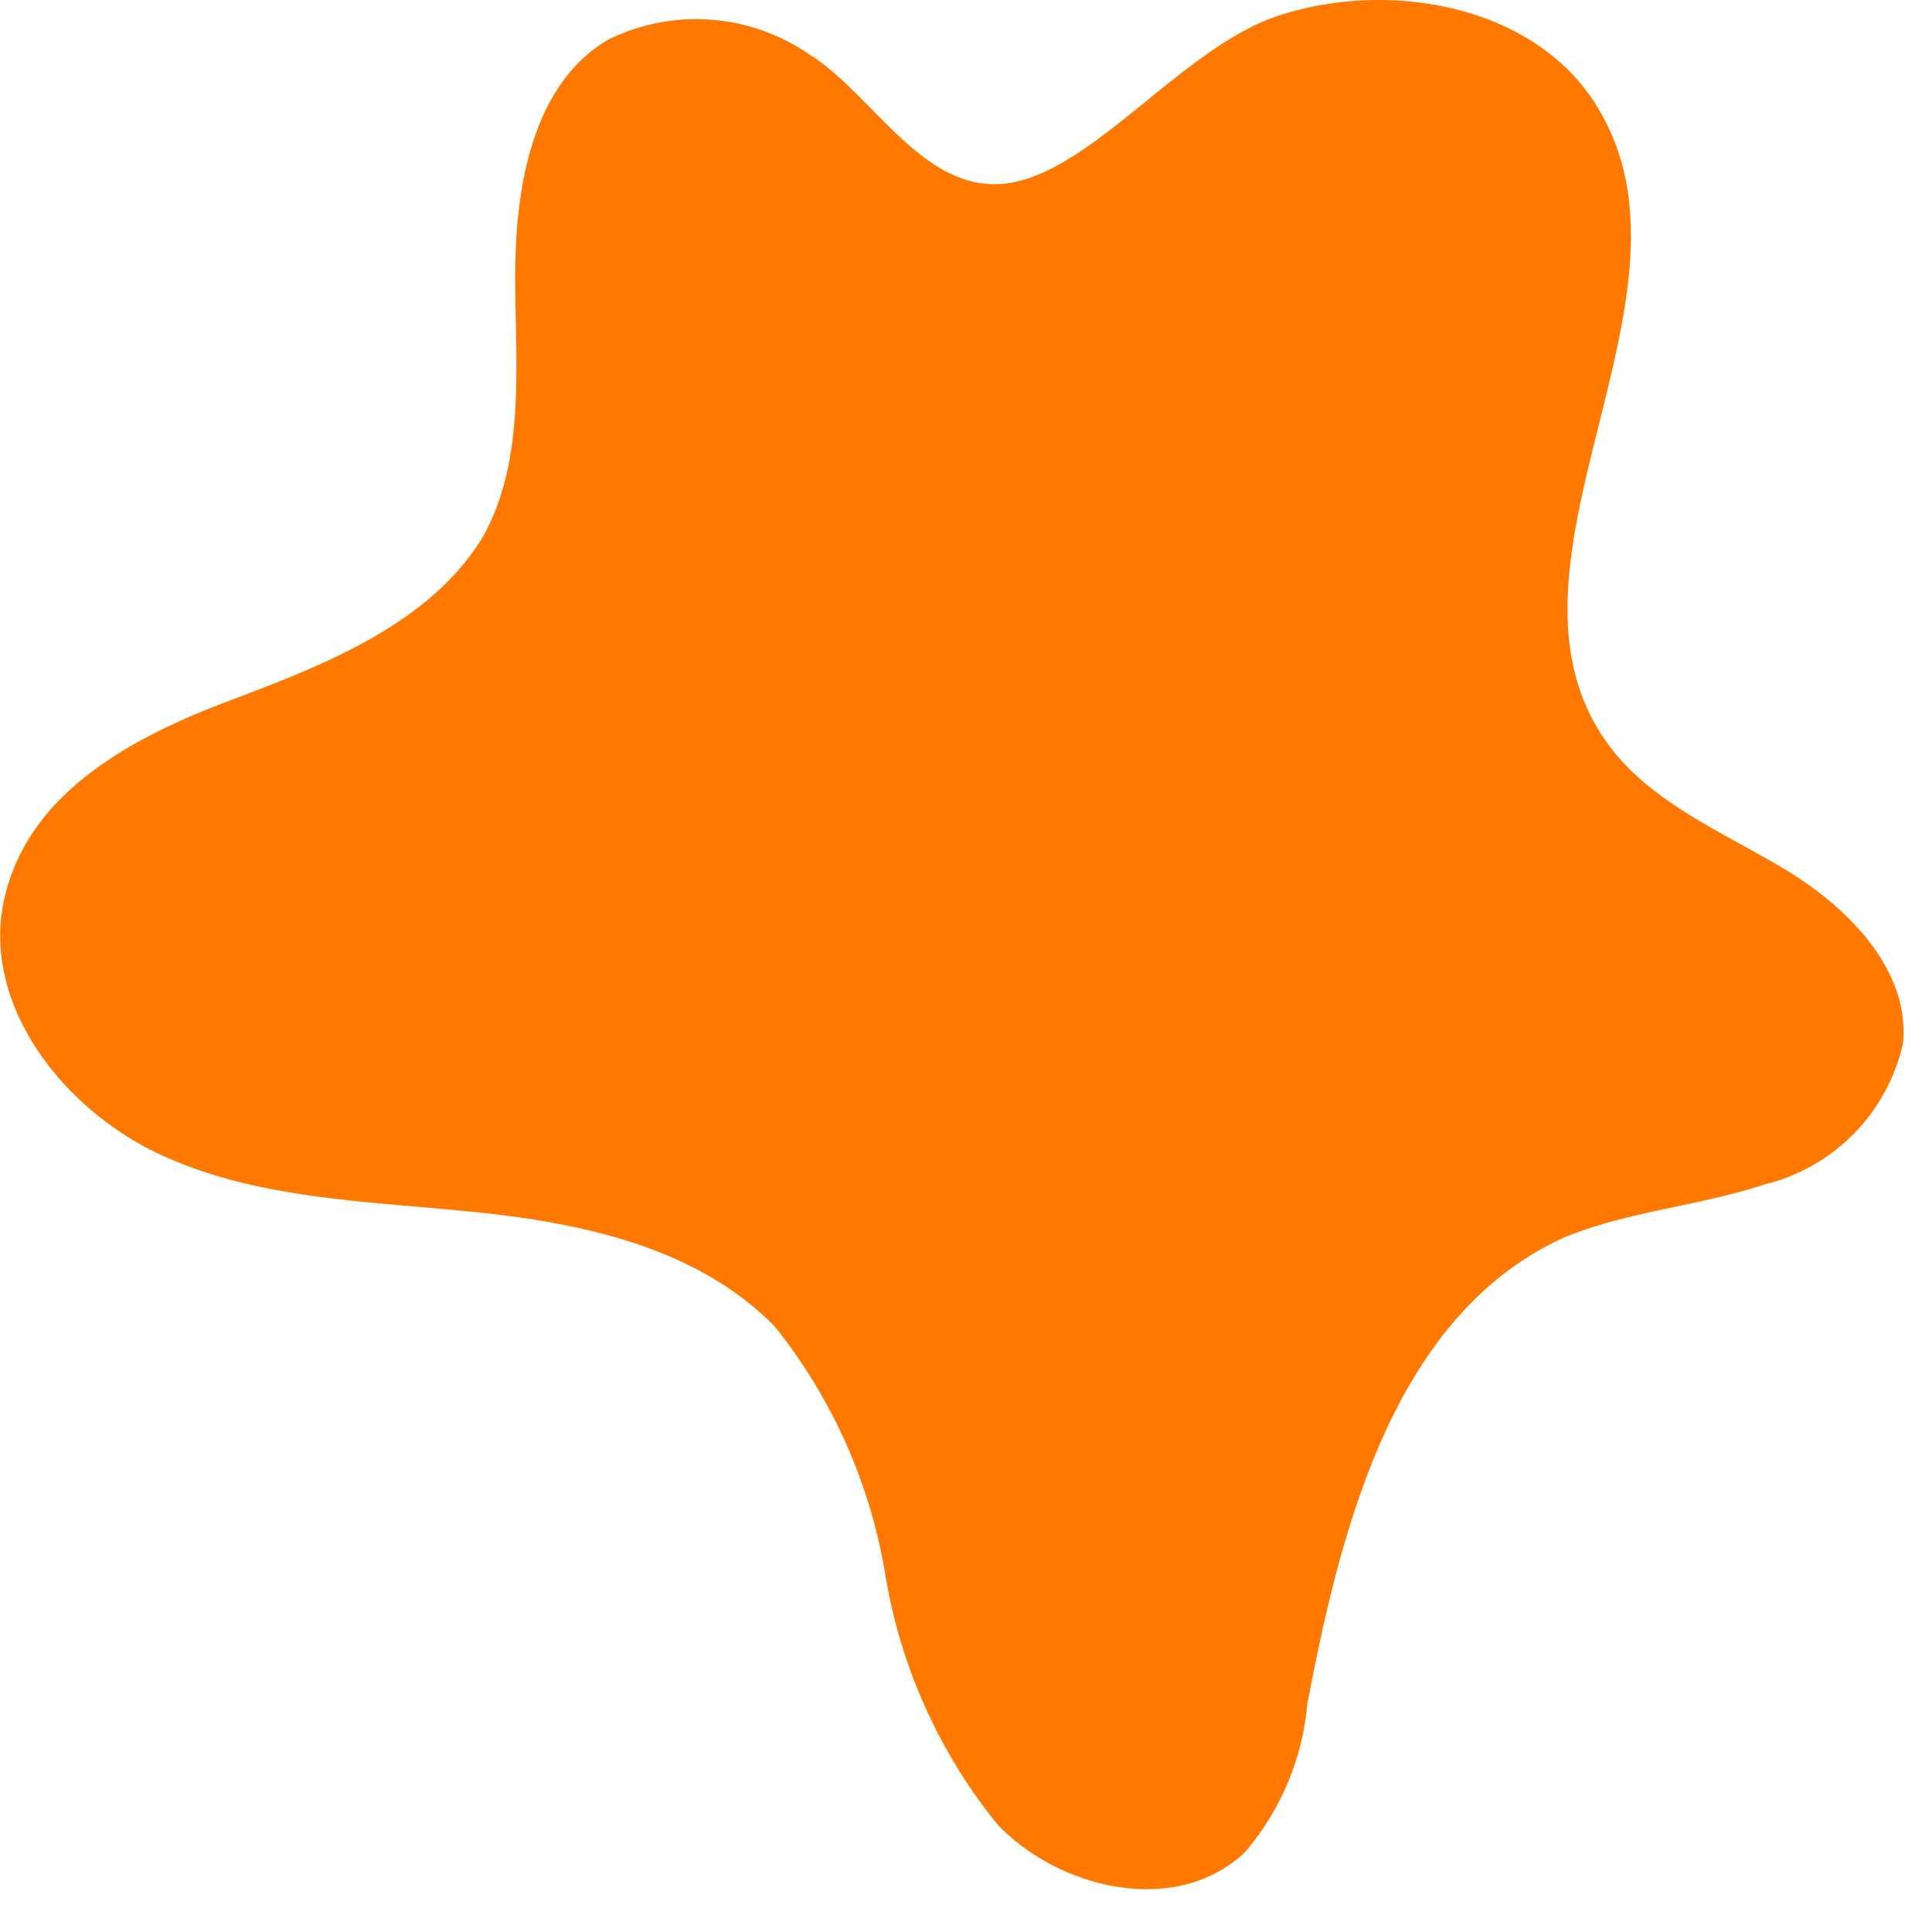 <?xml version="1.0" encoding="UTF-8"?> <svg xmlns="http://www.w3.org/2000/svg" width="36" height="36" fill="none"> <g clip-path="url(#a)"> <path d="M23.86.28c2.17-.69 4.93-.12 6 1.88 1.94 3.5-2.25 8.38.07 11.66.79 1.12 2.15 1.67 3.33 2.38 1.18.71 2.33 1.87 2.2 3.24a3.49 3.49 0 0 1-2.58 2.63c-1.24.41-2.57.5-3.76 1-3.12 1.44-4.12 5.31-4.76 8.68a4.91 4.91 0 0 1-1.16 2.76c-1.24 1.19-3.42.73-4.61-.51a9.94 9.94 0 0 1-2.09-4.64 10 10 0 0 0-2.07-4.65C13 23.26 10.91 22.8 8.9 22.59c-2.01-.21-4.08-.23-5.9-1.07-1.82-.84-3.36-2.8-2.92-4.77.44-1.97 2.36-3 4.16-3.68C6.04 12.39 8 11.64 9 10c.8-1.44.6-3.2.6-4.85 0-1.65.31-3.57 1.73-4.41a3.71 3.71 0 0 1 3.73.26c1.2.73 2.16 2.66 3.75 2.41C20.4 3.16 22.08.84 23.86.28Z" fill="#FF7900"></path> </g> <defs> <clipPath id="a"> <path fill="#fff" d="M0 0h35.51v35.2H0z"></path> </clipPath> </defs> </svg> 